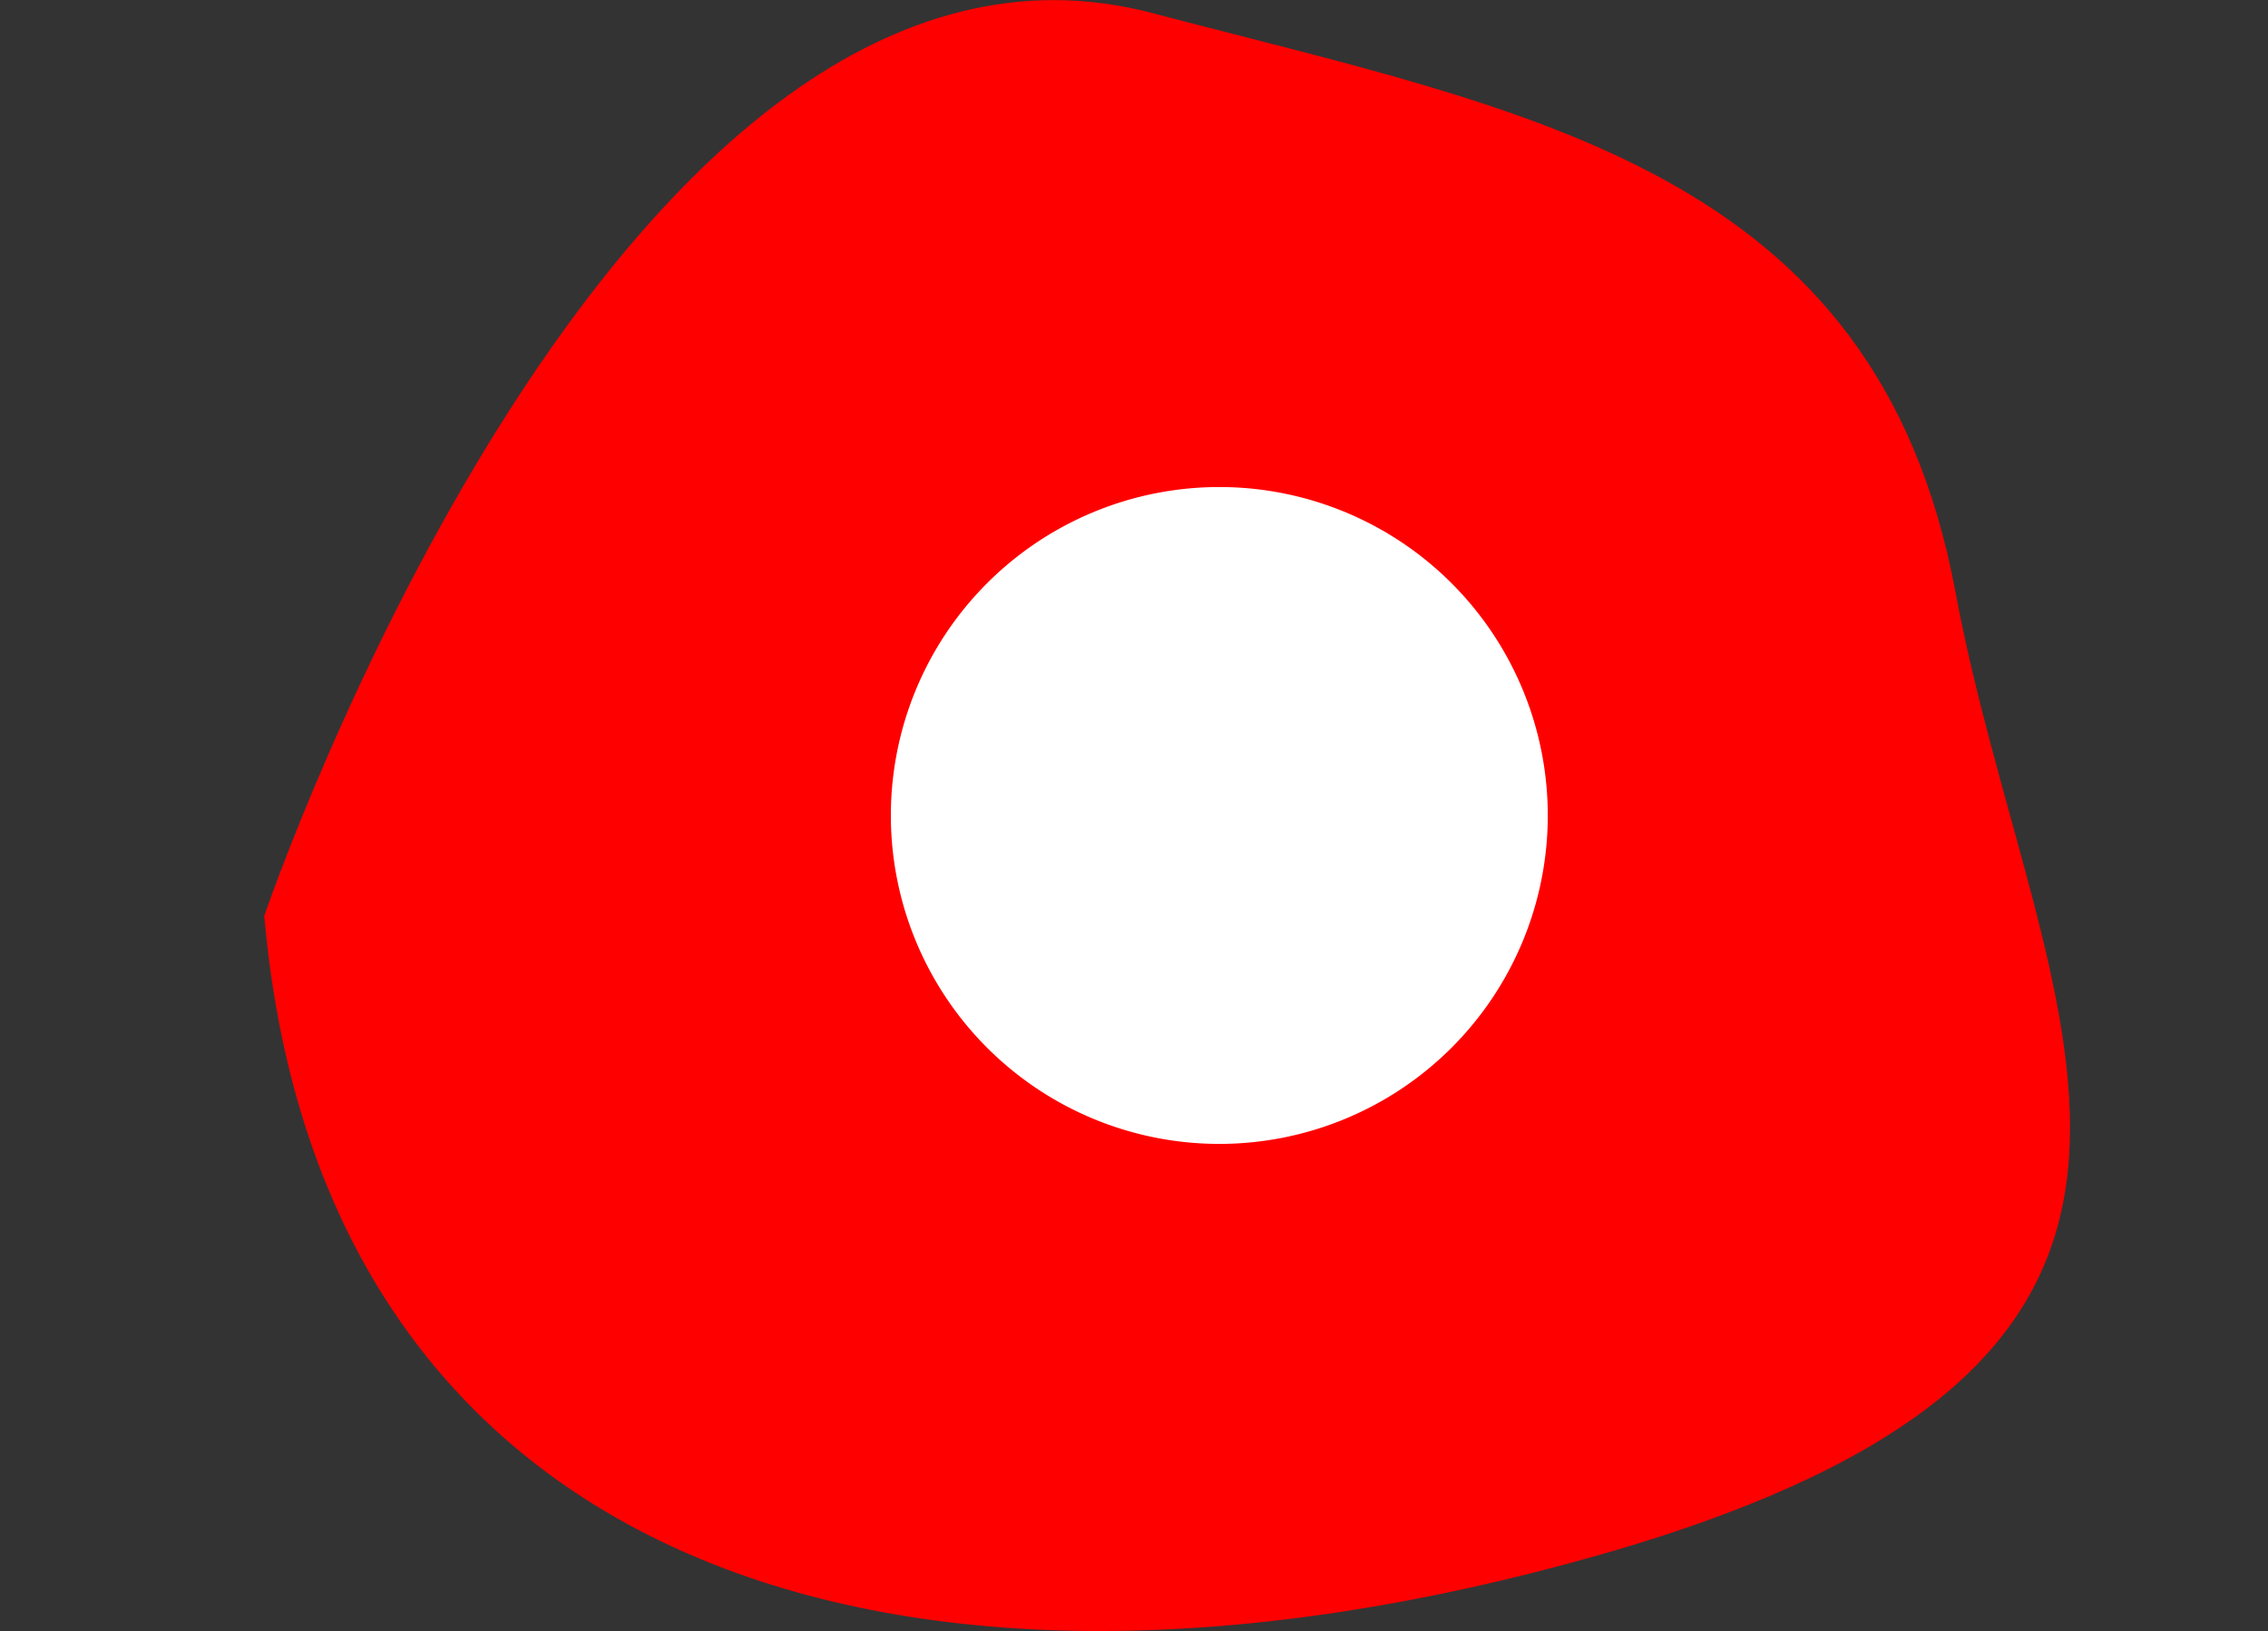 <svg xmlns="http://www.w3.org/2000/svg" xmlns:xlink="http://www.w3.org/1999/xlink" width="34.331" height="24.691" viewBox="0 0 34.331 24.691">
    <rect x="0" y="0" width="34.331" height="24.691" fill="#333333" stroke="none"/>
    <defs>
        <clipPath id="clip-path">
            <rect id="Rectangle_588" data-name="Rectangle 588" width="34.331" height="24.691" transform="translate(0 0)" fill="none"/>
        </clipPath>
    </defs>
    <g id="Groupe_669" data-name="Groupe 669" transform="translate(0 0)" clip-path="url(#clip-path)">
        <path id="Tracé_800" data-name="Tracé 800" d="M0,13.865S5.377-1.935,13.451.2C19.147,1.7,24.4,2.532,25.6,8.96c1.2,6.447,5.181,11.57-5.4,14.582S.873,23.752,0,13.865" transform="translate(4)" fill="red"/>
        <path id="Tracé_801" data-name="Tracé 801" d="M19.429,12.345a4.972,4.972,0,1,1-4.972-4.972,4.972,4.972,0,0,1,4.972,4.972" transform="translate(4)" fill="#fff"/>
    </g>
</svg>

